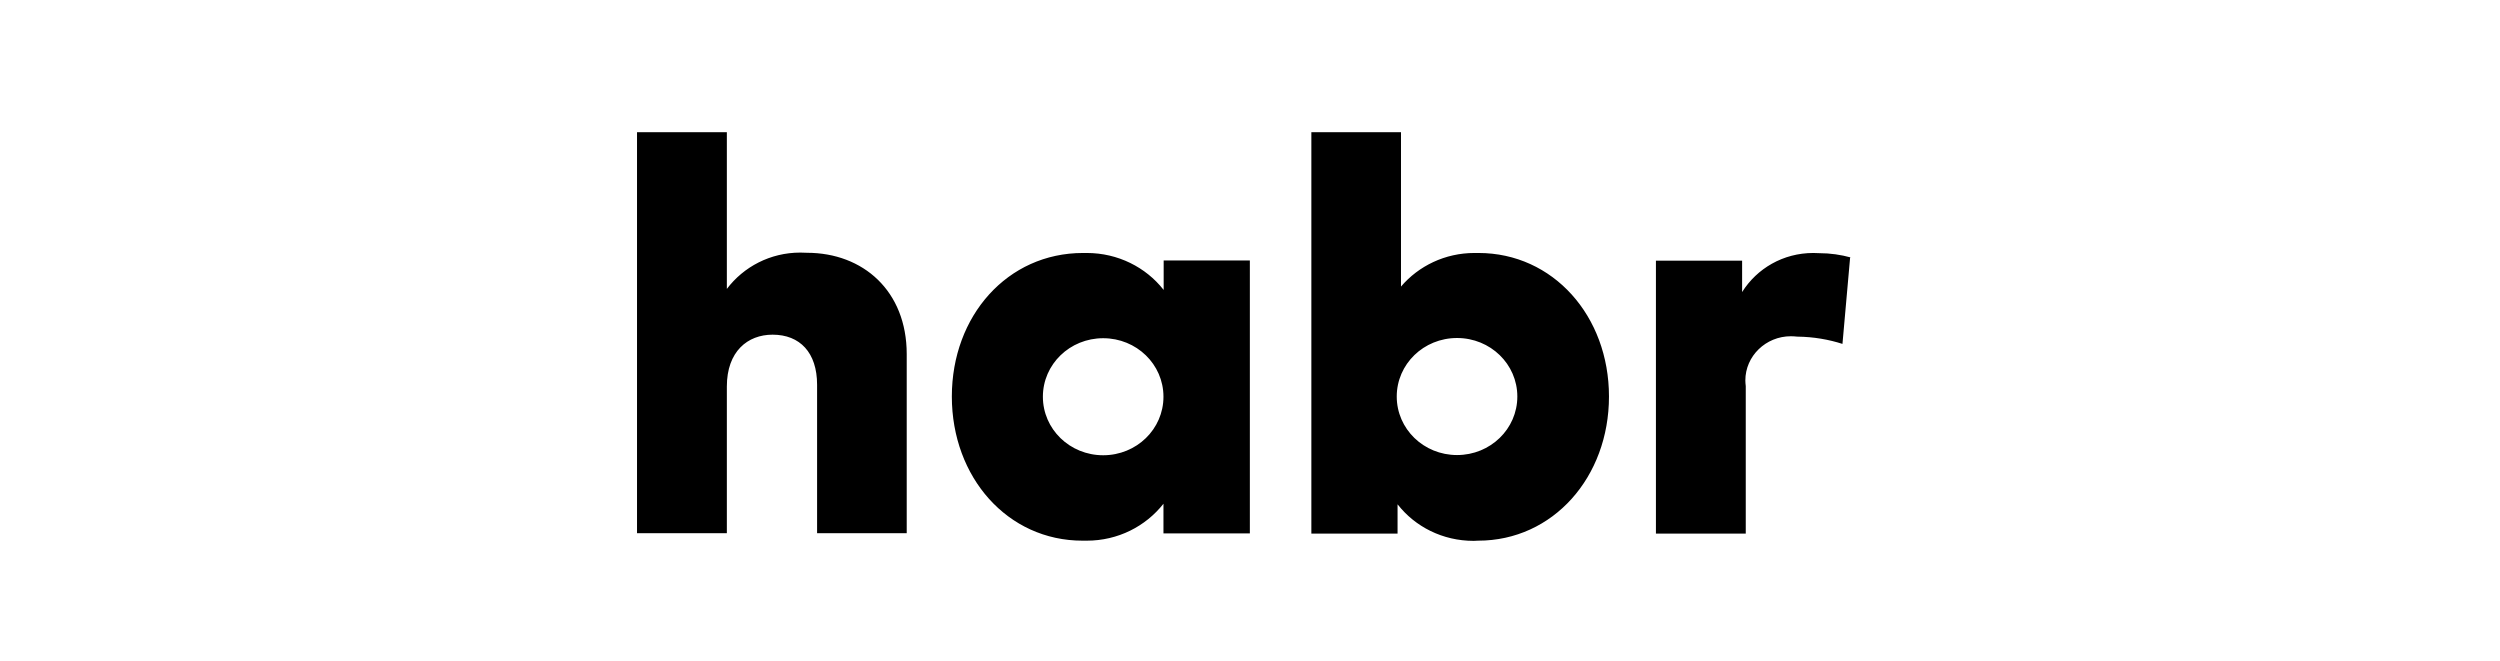 <svg width="208" height="55" viewBox="0 0 208 55" fill="none" xmlns="http://www.w3.org/2000/svg">
<path d="M60.474 24.038C61.871 22.192 64.093 21.015 66.585 21.015L67.157 21.032H67.14C71.803 21.032 75.439 24.201 75.439 29.462V44.363H67.982V32.011C67.982 29.332 66.551 27.845 64.278 27.845C62.208 27.845 60.474 29.233 60.474 32.158V44.363H53V11H60.474V24.038ZM103.971 44.379H96.8V41.912C95.319 43.791 93.013 44.984 90.421 44.984H90.05H90.067C83.822 44.984 79.193 39.706 79.193 32.991C79.193 26.276 83.822 21.048 90.101 21.048H90.421C93.013 21.048 95.336 22.241 96.8 24.103L96.817 24.12V21.669H103.988V44.379H103.971ZM86.768 33.008C86.768 35.703 89.007 37.877 91.784 37.877C94.561 37.877 96.8 35.703 96.8 33.008C96.8 30.312 94.561 28.139 91.784 28.139C89.007 28.139 86.768 30.312 86.768 33.008ZM133.867 32.991C133.867 39.69 129.221 44.984 122.976 44.984L122.606 45C120.03 45 117.741 43.824 116.293 41.977L116.277 41.961V44.395H109.105V11H116.563V23.842C118.027 22.126 120.232 21.048 122.673 21.048H123.027H123.01C129.221 21.048 133.867 26.293 133.867 32.991ZM116.209 32.991C116.209 35.687 118.448 37.86 121.226 37.86C124.003 37.86 126.242 35.687 126.242 32.991C126.242 30.296 124.003 28.122 121.226 28.122C118.448 28.122 116.209 30.296 116.209 32.991ZM153.933 21.391L153.293 28.613C152.182 28.253 150.903 28.024 149.556 28.008H149.539C149.371 27.992 149.186 27.976 149.001 27.976C146.913 27.976 145.213 29.626 145.213 31.652C145.213 31.815 145.23 31.962 145.247 32.125V32.109V44.395H137.773V21.685H144.944V24.299C146.173 22.339 148.361 21.048 150.869 21.048L151.357 21.064H151.34H151.357C152.283 21.064 153.158 21.195 154 21.424L153.933 21.391Z" fill="black"/>
</svg>

